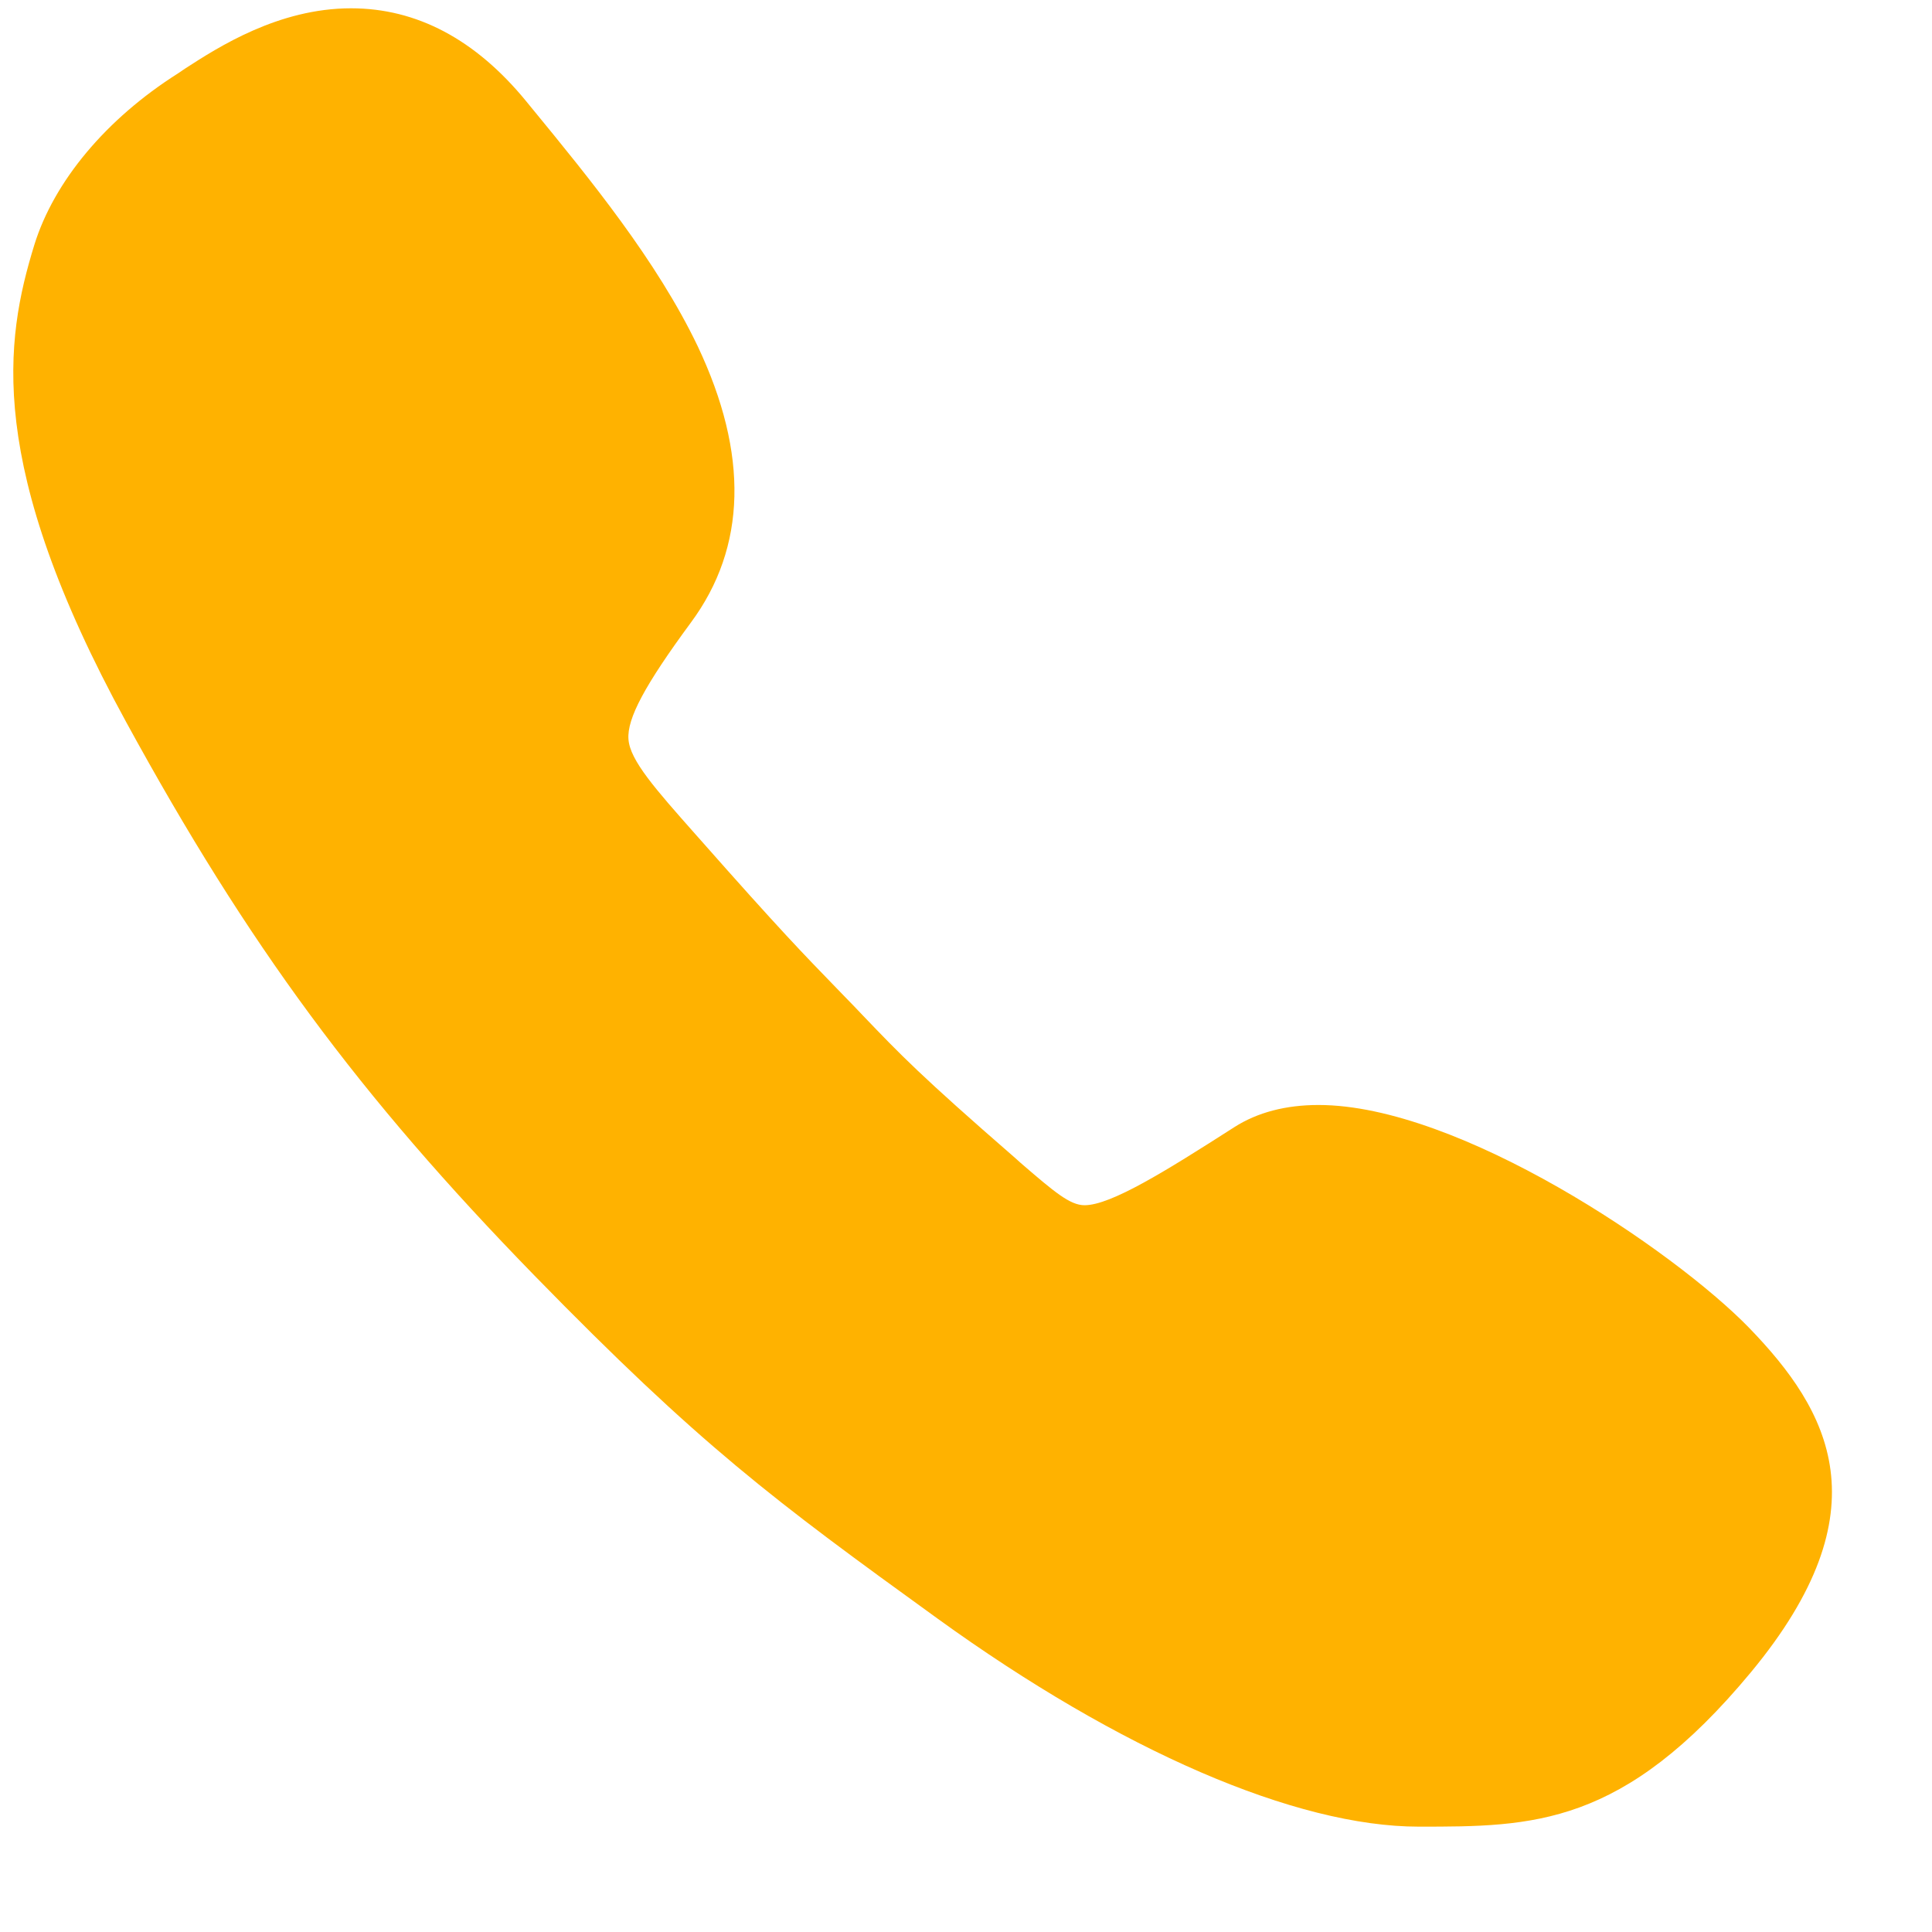 <?xml version="1.0" encoding="UTF-8"?> <svg xmlns="http://www.w3.org/2000/svg" width="17" height="17" viewBox="0 0 17 17" fill="none"><path d="M15.389 11.682C14.725 11 12.839 9.723 11.602 9.723C11.316 9.723 11.066 9.787 10.861 9.918C10.257 10.305 9.775 10.605 9.543 10.605C9.416 10.605 9.28 10.491 8.98 10.232L8.93 10.187C8.098 9.464 7.92 9.277 7.598 8.941L7.516 8.855C7.457 8.796 7.407 8.741 7.357 8.691C7.075 8.4 6.87 8.191 6.148 7.373L6.116 7.337C5.77 6.946 5.543 6.691 5.53 6.505C5.516 6.323 5.675 6.027 6.08 5.477C6.57 4.814 6.589 3.996 6.139 3.046C5.78 2.296 5.193 1.577 4.675 0.946L4.63 0.891C4.184 0.346 3.666 0.073 3.089 0.073C2.448 0.073 1.916 0.418 1.634 0.6C1.611 0.614 1.589 0.632 1.566 0.646C0.934 1.046 0.475 1.596 0.302 2.155C0.043 2.996 -0.13 4.087 1.111 6.355C2.184 8.318 3.157 9.637 4.702 11.223C6.157 12.714 6.802 13.196 8.248 14.241C9.857 15.405 11.402 16.073 12.484 16.073C13.489 16.073 14.28 16.073 15.407 14.714C16.589 13.287 16.098 12.414 15.389 11.682Z" fill="#FFB200"></path></svg> 